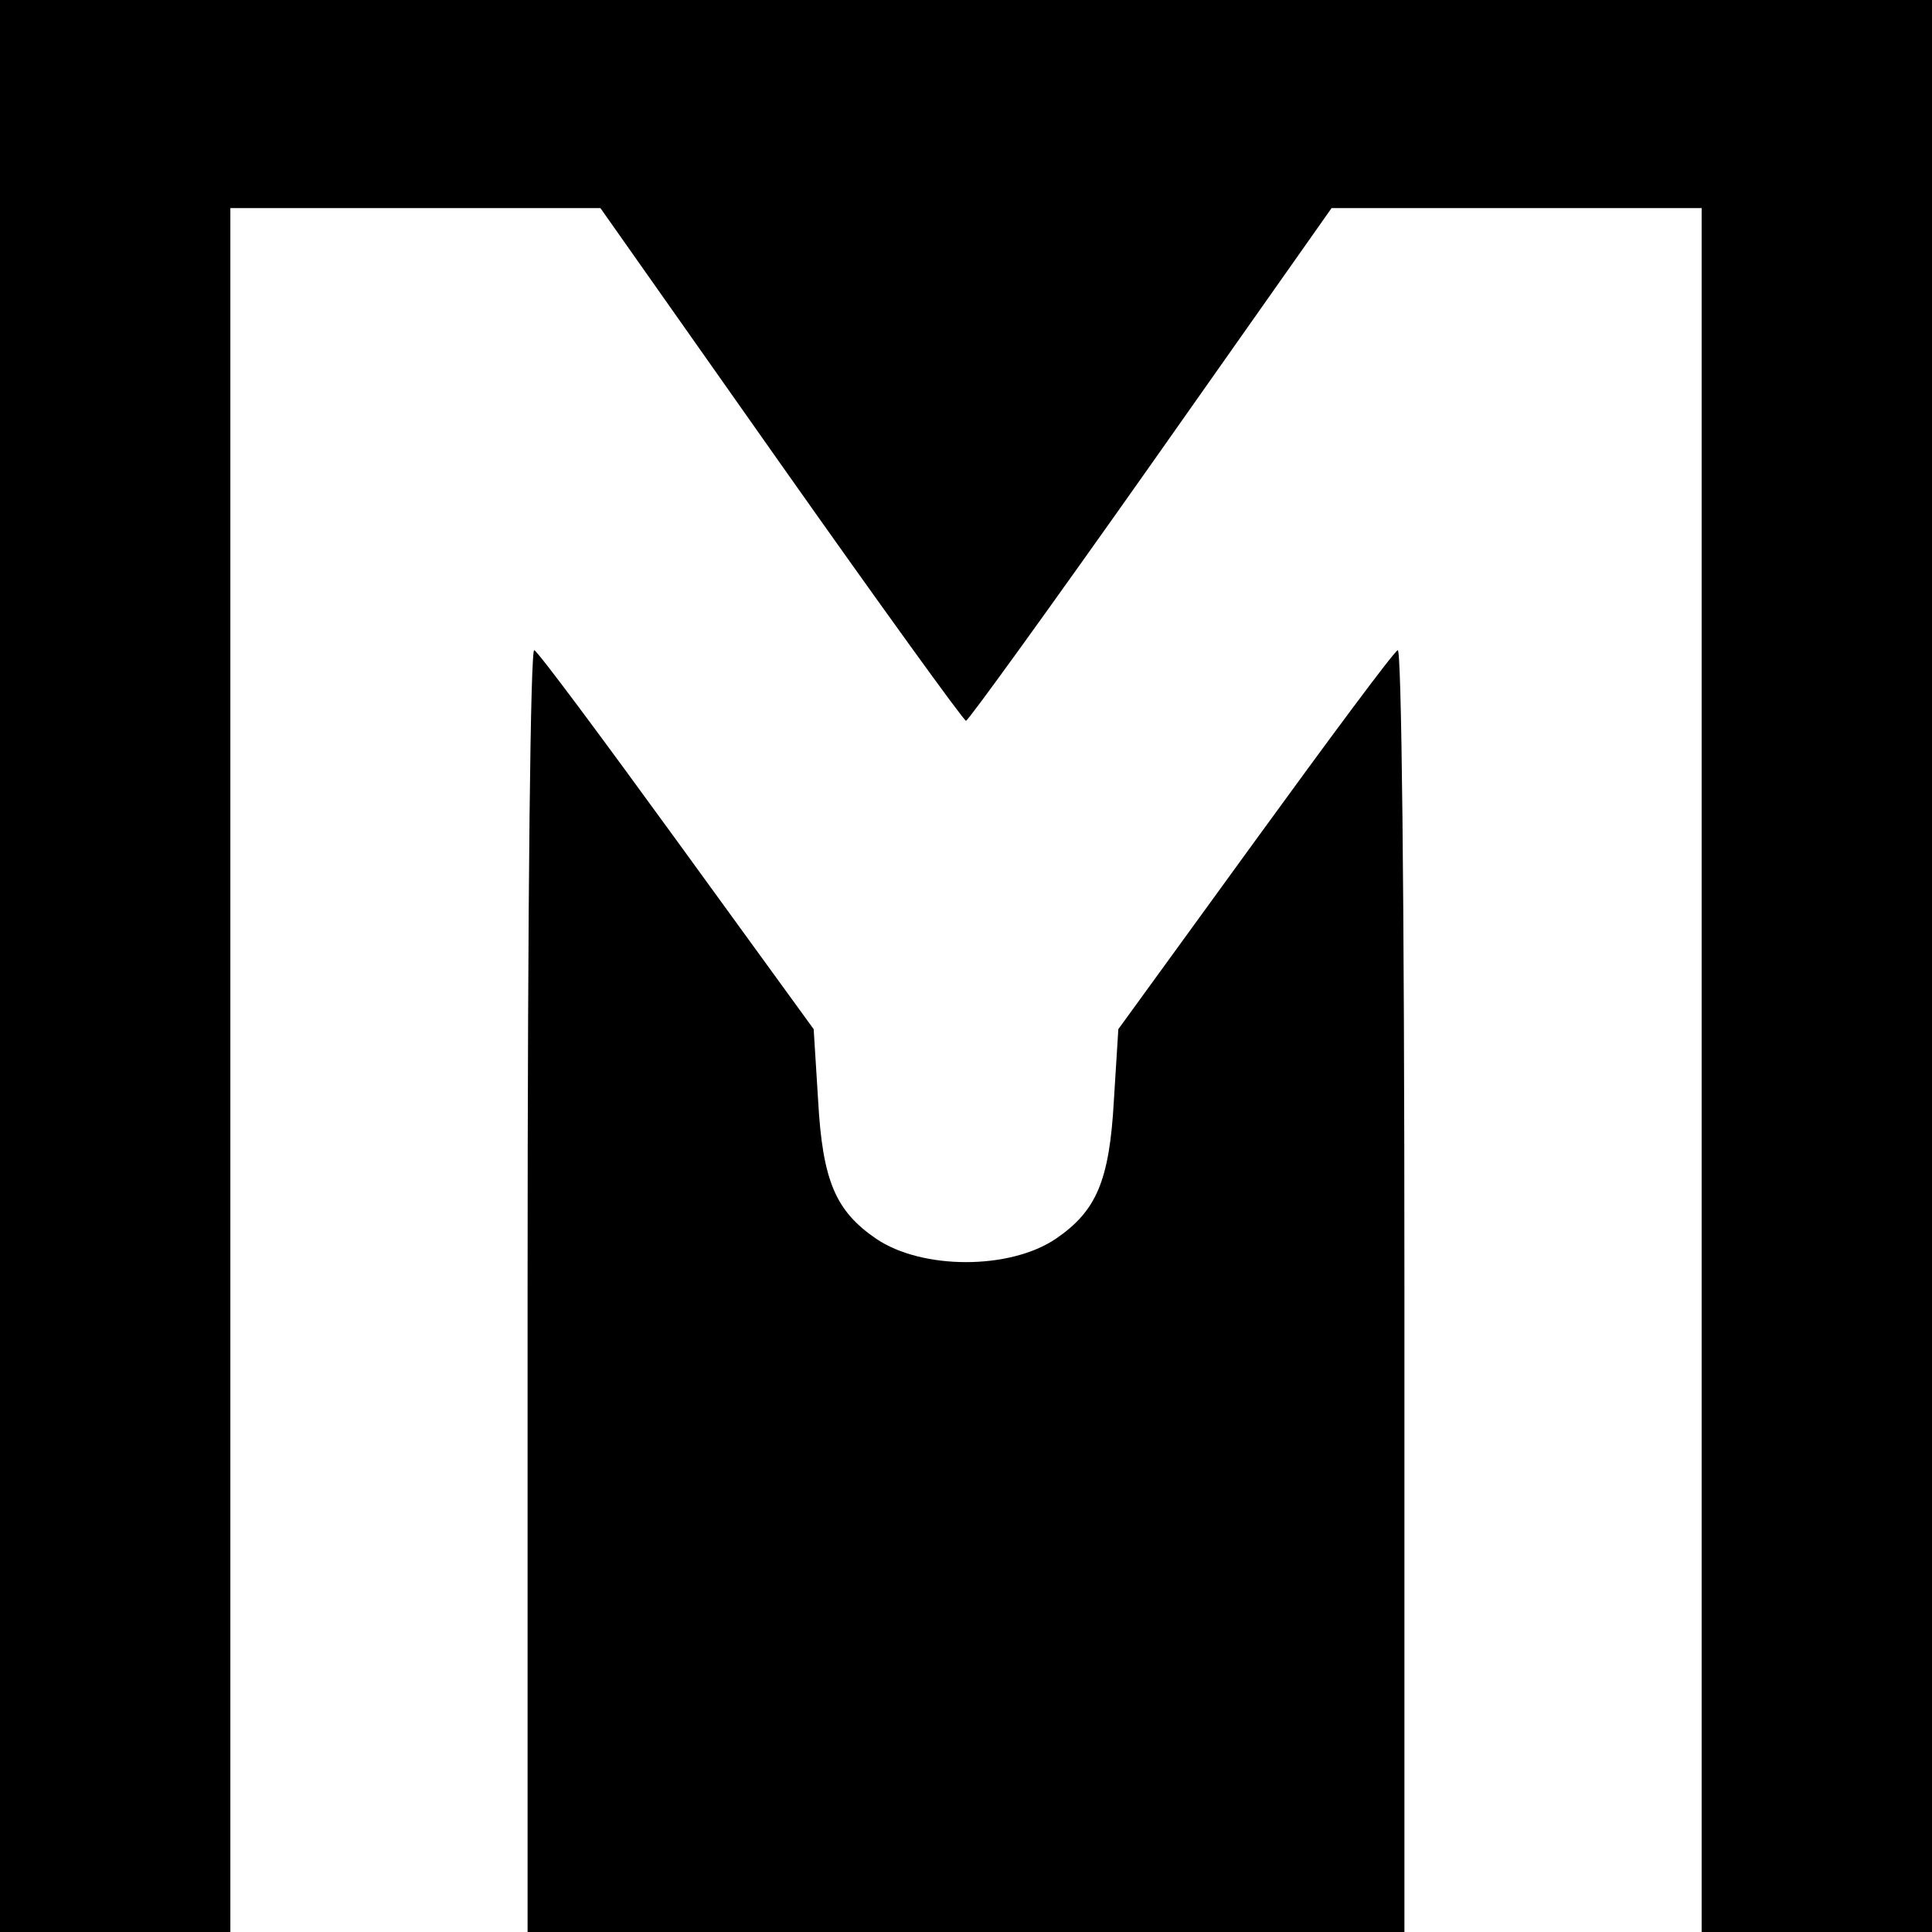 <?xml version="1.0" standalone="no"?>
<!DOCTYPE svg PUBLIC "-//W3C//DTD SVG 20010904//EN"
 "http://www.w3.org/TR/2001/REC-SVG-20010904/DTD/svg10.dtd">
<svg version="1.0" xmlns="http://www.w3.org/2000/svg"
 width="260pt" height="260pt" viewBox="0 0 260 260"
 preserveAspectRatio="xMidYMid meet">
<g transform="translate(0,260) scale(0.1,-0.1)"
fill="#000000" stroke="none">
<path d="M0 1300 l0 -1300 155 0 155 0 0 1160 0 1160 249 0 249 0 243 -345
c134 -190 246 -345 249 -345 3 0 115 155 249 345 l243 345 249 0 249 0 0
-1160 0 -1160 155 0 155 0 0 1300 0 1300 -1300 0 -1300 0 0 -1300z"/>
<path d="M710 866 l0 -866 590 0 590 0 0 866 c0 540 -4 863 -9 859 -6 -3 -92
-119 -193 -258 l-183 -252 -6 -96 c-6 -109 -24 -149 -78 -186 -62 -42 -180
-42 -242 0 -54 37 -72 77 -78 186 l-6 96 -183 252 c-101 139 -187 255 -193
258 -5 4 -9 -319 -9 -859z"/>
</g>
</svg>
